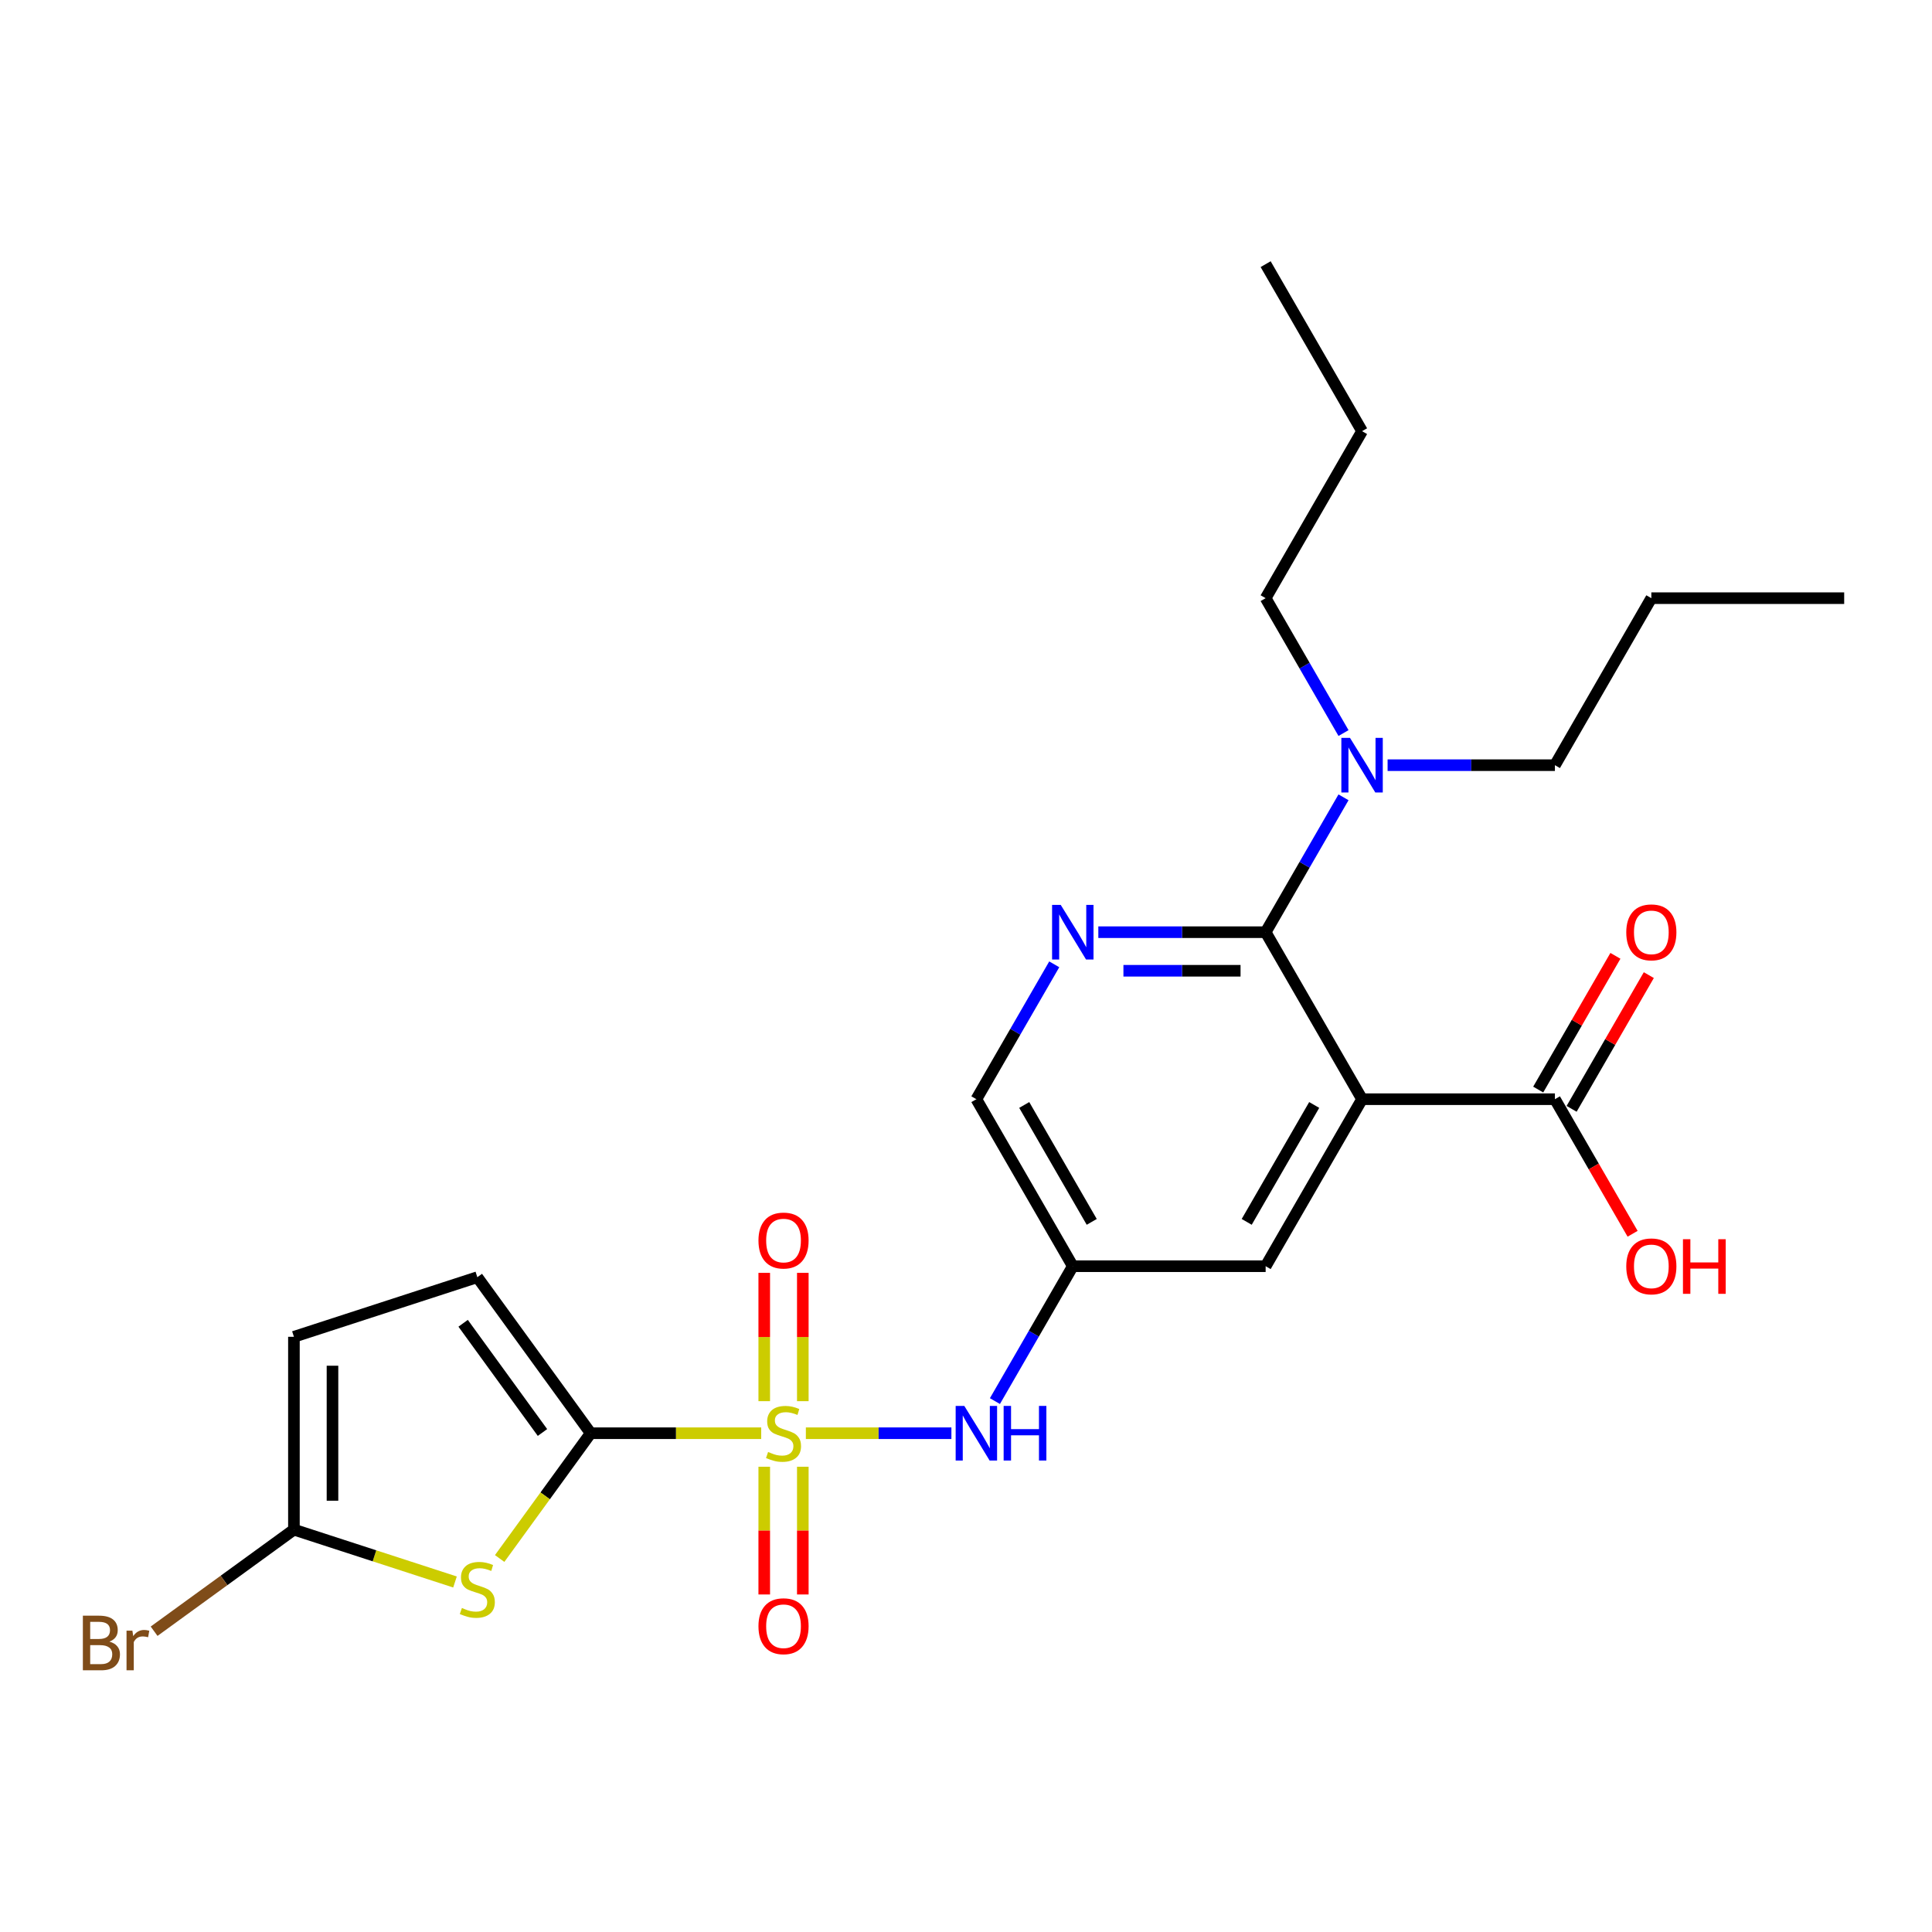 <?xml version='1.0' encoding='iso-8859-1'?>
<svg version='1.1' baseProfile='full'
              xmlns='http://www.w3.org/2000/svg'
                      xmlns:rdkit='http://www.rdkit.org/xml'
                      xmlns:xlink='http://www.w3.org/1999/xlink'
                  xml:space='preserve'
width='1000px' height='1000px' viewBox='0 0 1000 1000'>
<!-- END OF HEADER -->
<rect style='opacity:1.0;fill:#FFFFFF;stroke:none' width='1000' height='1000' x='0' y='0'> </rect>
<path class='bond-0' d='M 393.994,741.833 L 349.865,741.833' style='fill:none;fill-rule:evenodd;stroke:#CCCC00;stroke-width:6px;stroke-linecap:butt;stroke-linejoin:miter;stroke-opacity:1' />
<path class='bond-0' d='M 349.865,741.833 L 305.735,741.833' style='fill:none;fill-rule:evenodd;stroke:#000000;stroke-width:6px;stroke-linecap:butt;stroke-linejoin:miter;stroke-opacity:1' />
<path class='bond-5' d='M 417.111,741.833 L 454.777,741.833' style='fill:none;fill-rule:evenodd;stroke:#CCCC00;stroke-width:6px;stroke-linecap:butt;stroke-linejoin:miter;stroke-opacity:1' />
<path class='bond-5' d='M 454.777,741.833 L 492.443,741.833' style='fill:none;fill-rule:evenodd;stroke:#0000FF;stroke-width:6px;stroke-linecap:butt;stroke-linejoin:miter;stroke-opacity:1' />
<path class='bond-12' d='M 415.534,725.243 L 415.534,692.037' style='fill:none;fill-rule:evenodd;stroke:#CCCC00;stroke-width:6px;stroke-linecap:butt;stroke-linejoin:miter;stroke-opacity:1' />
<path class='bond-12' d='M 415.534,692.037 L 415.534,658.83' style='fill:none;fill-rule:evenodd;stroke:#FF0000;stroke-width:6px;stroke-linecap:butt;stroke-linejoin:miter;stroke-opacity:1' />
<path class='bond-12' d='M 395.571,725.243 L 395.571,692.037' style='fill:none;fill-rule:evenodd;stroke:#CCCC00;stroke-width:6px;stroke-linecap:butt;stroke-linejoin:miter;stroke-opacity:1' />
<path class='bond-12' d='M 395.571,692.037 L 395.571,658.83' style='fill:none;fill-rule:evenodd;stroke:#FF0000;stroke-width:6px;stroke-linecap:butt;stroke-linejoin:miter;stroke-opacity:1' />
<path class='bond-13' d='M 395.571,759.181 L 395.571,792.238' style='fill:none;fill-rule:evenodd;stroke:#CCCC00;stroke-width:6px;stroke-linecap:butt;stroke-linejoin:miter;stroke-opacity:1' />
<path class='bond-13' d='M 395.571,792.238 L 395.571,825.294' style='fill:none;fill-rule:evenodd;stroke:#FF0000;stroke-width:6px;stroke-linecap:butt;stroke-linejoin:miter;stroke-opacity:1' />
<path class='bond-13' d='M 415.534,759.181 L 415.534,792.238' style='fill:none;fill-rule:evenodd;stroke:#CCCC00;stroke-width:6px;stroke-linecap:butt;stroke-linejoin:miter;stroke-opacity:1' />
<path class='bond-13' d='M 415.534,792.238 L 415.534,825.294' style='fill:none;fill-rule:evenodd;stroke:#FF0000;stroke-width:6px;stroke-linecap:butt;stroke-linejoin:miter;stroke-opacity:1' />
<path class='bond-3' d='M 305.735,741.833 L 282.179,774.255' style='fill:none;fill-rule:evenodd;stroke:#000000;stroke-width:6px;stroke-linecap:butt;stroke-linejoin:miter;stroke-opacity:1' />
<path class='bond-3' d='M 282.179,774.255 L 258.623,806.677' style='fill:none;fill-rule:evenodd;stroke:#CCCC00;stroke-width:6px;stroke-linecap:butt;stroke-linejoin:miter;stroke-opacity:1' />
<path class='bond-8' d='M 305.735,741.833 L 247.065,661.079' style='fill:none;fill-rule:evenodd;stroke:#000000;stroke-width:6px;stroke-linecap:butt;stroke-linejoin:miter;stroke-opacity:1' />
<path class='bond-8' d='M 280.784,741.454 L 239.715,684.927' style='fill:none;fill-rule:evenodd;stroke:#000000;stroke-width:6px;stroke-linecap:butt;stroke-linejoin:miter;stroke-opacity:1' />
<path class='bond-1' d='M 705.003,568.945 L 655.095,655.389' style='fill:none;fill-rule:evenodd;stroke:#000000;stroke-width:6px;stroke-linecap:butt;stroke-linejoin:miter;stroke-opacity:1' />
<path class='bond-1' d='M 680.228,571.93 L 645.292,632.441' style='fill:none;fill-rule:evenodd;stroke:#000000;stroke-width:6px;stroke-linecap:butt;stroke-linejoin:miter;stroke-opacity:1' />
<path class='bond-7' d='M 705.003,568.945 L 804.82,568.945' style='fill:none;fill-rule:evenodd;stroke:#000000;stroke-width:6px;stroke-linecap:butt;stroke-linejoin:miter;stroke-opacity:1' />
<path class='bond-26' d='M 705.003,568.945 L 655.095,482.501' style='fill:none;fill-rule:evenodd;stroke:#000000;stroke-width:6px;stroke-linecap:butt;stroke-linejoin:miter;stroke-opacity:1' />
<path class='bond-2' d='M 655.095,482.501 L 611.794,482.501' style='fill:none;fill-rule:evenodd;stroke:#000000;stroke-width:6px;stroke-linecap:butt;stroke-linejoin:miter;stroke-opacity:1' />
<path class='bond-2' d='M 611.794,482.501 L 568.494,482.501' style='fill:none;fill-rule:evenodd;stroke:#0000FF;stroke-width:6px;stroke-linecap:butt;stroke-linejoin:miter;stroke-opacity:1' />
<path class='bond-2' d='M 642.105,502.464 L 611.794,502.464' style='fill:none;fill-rule:evenodd;stroke:#000000;stroke-width:6px;stroke-linecap:butt;stroke-linejoin:miter;stroke-opacity:1' />
<path class='bond-2' d='M 611.794,502.464 L 581.484,502.464' style='fill:none;fill-rule:evenodd;stroke:#0000FF;stroke-width:6px;stroke-linecap:butt;stroke-linejoin:miter;stroke-opacity:1' />
<path class='bond-14' d='M 655.095,482.501 L 675.248,447.594' style='fill:none;fill-rule:evenodd;stroke:#000000;stroke-width:6px;stroke-linecap:butt;stroke-linejoin:miter;stroke-opacity:1' />
<path class='bond-14' d='M 675.248,447.594 L 695.402,412.687' style='fill:none;fill-rule:evenodd;stroke:#0000FF;stroke-width:6px;stroke-linecap:butt;stroke-linejoin:miter;stroke-opacity:1' />
<path class='bond-6' d='M 235.506,818.831 L 193.819,805.286' style='fill:none;fill-rule:evenodd;stroke:#CCCC00;stroke-width:6px;stroke-linecap:butt;stroke-linejoin:miter;stroke-opacity:1' />
<path class='bond-6' d='M 193.819,805.286 L 152.133,791.741' style='fill:none;fill-rule:evenodd;stroke:#000000;stroke-width:6px;stroke-linecap:butt;stroke-linejoin:miter;stroke-opacity:1' />
<path class='bond-4' d='M 545.677,499.131 L 525.523,534.038' style='fill:none;fill-rule:evenodd;stroke:#0000FF;stroke-width:6px;stroke-linecap:butt;stroke-linejoin:miter;stroke-opacity:1' />
<path class='bond-4' d='M 525.523,534.038 L 505.369,568.945' style='fill:none;fill-rule:evenodd;stroke:#000000;stroke-width:6px;stroke-linecap:butt;stroke-linejoin:miter;stroke-opacity:1' />
<path class='bond-9' d='M 514.97,725.203 L 535.124,690.296' style='fill:none;fill-rule:evenodd;stroke:#0000FF;stroke-width:6px;stroke-linecap:butt;stroke-linejoin:miter;stroke-opacity:1' />
<path class='bond-9' d='M 535.124,690.296 L 555.278,655.389' style='fill:none;fill-rule:evenodd;stroke:#000000;stroke-width:6px;stroke-linecap:butt;stroke-linejoin:miter;stroke-opacity:1' />
<path class='bond-17' d='M 152.133,791.741 L 115.949,818.031' style='fill:none;fill-rule:evenodd;stroke:#000000;stroke-width:6px;stroke-linecap:butt;stroke-linejoin:miter;stroke-opacity:1' />
<path class='bond-17' d='M 115.949,818.031 L 79.764,844.321' style='fill:none;fill-rule:evenodd;stroke:#7F4C19;stroke-width:6px;stroke-linecap:butt;stroke-linejoin:miter;stroke-opacity:1' />
<path class='bond-25' d='M 152.133,791.741 L 152.133,691.925' style='fill:none;fill-rule:evenodd;stroke:#000000;stroke-width:6px;stroke-linecap:butt;stroke-linejoin:miter;stroke-opacity:1' />
<path class='bond-25' d='M 172.096,776.769 L 172.096,706.897' style='fill:none;fill-rule:evenodd;stroke:#000000;stroke-width:6px;stroke-linecap:butt;stroke-linejoin:miter;stroke-opacity:1' />
<path class='bond-16' d='M 813.464,573.936 L 833.445,539.328' style='fill:none;fill-rule:evenodd;stroke:#000000;stroke-width:6px;stroke-linecap:butt;stroke-linejoin:miter;stroke-opacity:1' />
<path class='bond-16' d='M 833.445,539.328 L 853.426,504.72' style='fill:none;fill-rule:evenodd;stroke:#FF0000;stroke-width:6px;stroke-linecap:butt;stroke-linejoin:miter;stroke-opacity:1' />
<path class='bond-16' d='M 796.176,563.954 L 816.156,529.346' style='fill:none;fill-rule:evenodd;stroke:#000000;stroke-width:6px;stroke-linecap:butt;stroke-linejoin:miter;stroke-opacity:1' />
<path class='bond-16' d='M 816.156,529.346 L 836.137,494.739' style='fill:none;fill-rule:evenodd;stroke:#FF0000;stroke-width:6px;stroke-linecap:butt;stroke-linejoin:miter;stroke-opacity:1' />
<path class='bond-18' d='M 804.82,568.945 L 824.928,603.772' style='fill:none;fill-rule:evenodd;stroke:#000000;stroke-width:6px;stroke-linecap:butt;stroke-linejoin:miter;stroke-opacity:1' />
<path class='bond-18' d='M 824.928,603.772 L 845.035,638.6' style='fill:none;fill-rule:evenodd;stroke:#FF0000;stroke-width:6px;stroke-linecap:butt;stroke-linejoin:miter;stroke-opacity:1' />
<path class='bond-10' d='M 247.065,661.079 L 152.133,691.925' style='fill:none;fill-rule:evenodd;stroke:#000000;stroke-width:6px;stroke-linecap:butt;stroke-linejoin:miter;stroke-opacity:1' />
<path class='bond-11' d='M 555.278,655.389 L 655.095,655.389' style='fill:none;fill-rule:evenodd;stroke:#000000;stroke-width:6px;stroke-linecap:butt;stroke-linejoin:miter;stroke-opacity:1' />
<path class='bond-15' d='M 555.278,655.389 L 505.369,568.945' style='fill:none;fill-rule:evenodd;stroke:#000000;stroke-width:6px;stroke-linecap:butt;stroke-linejoin:miter;stroke-opacity:1' />
<path class='bond-15' d='M 565.08,632.441 L 530.144,571.93' style='fill:none;fill-rule:evenodd;stroke:#000000;stroke-width:6px;stroke-linecap:butt;stroke-linejoin:miter;stroke-opacity:1' />
<path class='bond-19' d='M 695.402,379.428 L 675.248,344.52' style='fill:none;fill-rule:evenodd;stroke:#0000FF;stroke-width:6px;stroke-linecap:butt;stroke-linejoin:miter;stroke-opacity:1' />
<path class='bond-19' d='M 675.248,344.52 L 655.095,309.613' style='fill:none;fill-rule:evenodd;stroke:#000000;stroke-width:6px;stroke-linecap:butt;stroke-linejoin:miter;stroke-opacity:1' />
<path class='bond-20' d='M 718.219,396.057 L 761.52,396.057' style='fill:none;fill-rule:evenodd;stroke:#0000FF;stroke-width:6px;stroke-linecap:butt;stroke-linejoin:miter;stroke-opacity:1' />
<path class='bond-20' d='M 761.52,396.057 L 804.82,396.057' style='fill:none;fill-rule:evenodd;stroke:#000000;stroke-width:6px;stroke-linecap:butt;stroke-linejoin:miter;stroke-opacity:1' />
<path class='bond-21' d='M 655.095,309.613 L 705.003,223.169' style='fill:none;fill-rule:evenodd;stroke:#000000;stroke-width:6px;stroke-linecap:butt;stroke-linejoin:miter;stroke-opacity:1' />
<path class='bond-22' d='M 804.82,396.057 L 854.729,309.613' style='fill:none;fill-rule:evenodd;stroke:#000000;stroke-width:6px;stroke-linecap:butt;stroke-linejoin:miter;stroke-opacity:1' />
<path class='bond-23' d='M 705.003,223.169 L 655.095,136.725' style='fill:none;fill-rule:evenodd;stroke:#000000;stroke-width:6px;stroke-linecap:butt;stroke-linejoin:miter;stroke-opacity:1' />
<path class='bond-24' d='M 854.729,309.613 L 954.545,309.613' style='fill:none;fill-rule:evenodd;stroke:#000000;stroke-width:6px;stroke-linecap:butt;stroke-linejoin:miter;stroke-opacity:1' />
<path  class='atom-0' d='M 397.567 751.535
Q 397.886 751.655, 399.204 752.214
Q 400.522 752.773, 401.959 753.132
Q 403.436 753.452, 404.874 753.452
Q 407.549 753.452, 409.106 752.174
Q 410.663 750.856, 410.663 748.581
Q 410.663 747.023, 409.865 746.065
Q 409.106 745.107, 407.908 744.588
Q 406.71 744.069, 404.714 743.47
Q 402.199 742.711, 400.681 741.993
Q 399.204 741.274, 398.126 739.757
Q 397.088 738.24, 397.088 735.684
Q 397.088 732.131, 399.484 729.935
Q 401.919 727.739, 406.71 727.739
Q 409.984 727.739, 413.697 729.296
L 412.779 732.37
Q 409.385 730.973, 406.83 730.973
Q 404.075 730.973, 402.558 732.131
Q 401.041 733.249, 401.081 735.205
Q 401.081 736.722, 401.839 737.641
Q 402.638 738.559, 403.756 739.078
Q 404.914 739.597, 406.83 740.196
Q 409.385 740.995, 410.903 741.793
Q 412.42 742.592, 413.498 744.229
Q 414.616 745.826, 414.616 748.581
Q 414.616 752.493, 411.981 754.61
Q 409.385 756.686, 405.033 756.686
Q 402.518 756.686, 400.601 756.127
Q 398.725 755.608, 396.489 754.689
L 397.567 751.535
' fill='#CCCC00'/>
<path  class='atom-4' d='M 239.079 832.289
Q 239.399 832.409, 240.716 832.968
Q 242.034 833.527, 243.471 833.886
Q 244.948 834.205, 246.386 834.205
Q 249.061 834.205, 250.618 832.928
Q 252.175 831.61, 252.175 829.334
Q 252.175 827.777, 251.377 826.819
Q 250.618 825.861, 249.42 825.342
Q 248.222 824.822, 246.226 824.224
Q 243.711 823.465, 242.194 822.746
Q 240.716 822.028, 239.638 820.51
Q 238.6 818.993, 238.6 816.438
Q 238.6 812.884, 240.996 810.688
Q 243.431 808.492, 248.222 808.492
Q 251.496 808.492, 255.21 810.05
L 254.291 813.124
Q 250.898 811.726, 248.342 811.726
Q 245.587 811.726, 244.07 812.884
Q 242.553 814.002, 242.593 815.959
Q 242.593 817.476, 243.351 818.394
Q 244.15 819.313, 245.268 819.832
Q 246.426 820.351, 248.342 820.95
Q 250.898 821.748, 252.415 822.547
Q 253.932 823.345, 255.01 824.982
Q 256.128 826.579, 256.128 829.334
Q 256.128 833.247, 253.493 835.363
Q 250.898 837.439, 246.546 837.439
Q 244.03 837.439, 242.114 836.88
Q 240.237 836.361, 238.001 835.443
L 239.079 832.289
' fill='#CCCC00'/>
<path  class='atom-5' d='M 549.029 468.367
L 558.292 483.339
Q 559.211 484.817, 560.688 487.492
Q 562.165 490.167, 562.245 490.327
L 562.245 468.367
L 565.998 468.367
L 565.998 496.635
L 562.125 496.635
L 552.183 480.265
Q 551.026 478.349, 549.788 476.153
Q 548.59 473.957, 548.231 473.278
L 548.231 496.635
L 544.557 496.635
L 544.557 468.367
L 549.029 468.367
' fill='#0000FF'/>
<path  class='atom-6' d='M 499.121 727.699
L 508.384 742.671
Q 509.302 744.149, 510.779 746.824
Q 512.257 749.499, 512.337 749.659
L 512.337 727.699
L 516.09 727.699
L 516.09 755.967
L 512.217 755.967
L 502.275 739.597
Q 501.117 737.681, 499.879 735.485
Q 498.682 733.289, 498.322 732.61
L 498.322 755.967
L 494.649 755.967
L 494.649 727.699
L 499.121 727.699
' fill='#0000FF'/>
<path  class='atom-6' d='M 519.483 727.699
L 523.316 727.699
L 523.316 739.717
L 537.77 739.717
L 537.77 727.699
L 541.603 727.699
L 541.603 755.967
L 537.77 755.967
L 537.77 742.911
L 523.316 742.911
L 523.316 755.967
L 519.483 755.967
L 519.483 727.699
' fill='#0000FF'/>
<path  class='atom-13' d='M 392.576 642.096
Q 392.576 635.308, 395.93 631.515
Q 399.284 627.722, 405.552 627.722
Q 411.821 627.722, 415.175 631.515
Q 418.529 635.308, 418.529 642.096
Q 418.529 648.963, 415.135 652.876
Q 411.741 656.749, 405.552 656.749
Q 399.324 656.749, 395.93 652.876
Q 392.576 649.003, 392.576 642.096
M 405.552 653.555
Q 409.865 653.555, 412.18 650.68
Q 414.536 647.766, 414.536 642.096
Q 414.536 636.546, 412.18 633.751
Q 409.865 630.916, 405.552 630.916
Q 401.24 630.916, 398.885 633.711
Q 396.569 636.506, 396.569 642.096
Q 396.569 647.805, 398.885 650.68
Q 401.24 653.555, 405.552 653.555
' fill='#FF0000'/>
<path  class='atom-14' d='M 392.576 841.73
Q 392.576 834.942, 395.93 831.149
Q 399.284 827.356, 405.552 827.356
Q 411.821 827.356, 415.175 831.149
Q 418.529 834.942, 418.529 841.73
Q 418.529 848.597, 415.135 852.51
Q 411.741 856.383, 405.552 856.383
Q 399.324 856.383, 395.93 852.51
Q 392.576 848.637, 392.576 841.73
M 405.552 853.189
Q 409.865 853.189, 412.18 850.314
Q 414.536 847.399, 414.536 841.73
Q 414.536 836.18, 412.18 833.385
Q 409.865 830.55, 405.552 830.55
Q 401.24 830.55, 398.885 833.345
Q 396.569 836.14, 396.569 841.73
Q 396.569 847.439, 398.885 850.314
Q 401.24 853.189, 405.552 853.189
' fill='#FF0000'/>
<path  class='atom-15' d='M 698.755 381.923
L 708.018 396.896
Q 708.936 398.373, 710.413 401.048
Q 711.891 403.723, 711.97 403.883
L 711.97 381.923
L 715.723 381.923
L 715.723 410.191
L 711.851 410.191
L 701.909 393.821
Q 700.751 391.905, 699.513 389.709
Q 698.315 387.513, 697.956 386.834
L 697.956 410.191
L 694.283 410.191
L 694.283 381.923
L 698.755 381.923
' fill='#0000FF'/>
<path  class='atom-17' d='M 841.752 482.581
Q 841.752 475.793, 845.106 472
Q 848.46 468.207, 854.729 468.207
Q 860.997 468.207, 864.351 472
Q 867.705 475.793, 867.705 482.581
Q 867.705 489.448, 864.311 493.361
Q 860.917 497.234, 854.729 497.234
Q 848.5 497.234, 845.106 493.361
Q 841.752 489.488, 841.752 482.581
M 854.729 494.04
Q 859.041 494.04, 861.356 491.165
Q 863.712 488.25, 863.712 482.581
Q 863.712 477.031, 861.356 474.236
Q 859.041 471.401, 854.729 471.401
Q 850.416 471.401, 848.061 474.196
Q 845.745 476.991, 845.745 482.581
Q 845.745 488.29, 848.061 491.165
Q 850.416 494.04, 854.729 494.04
' fill='#FF0000'/>
<path  class='atom-18' d='M 56.627 849.694
Q 59.342 850.452, 60.699 852.129
Q 62.096 853.766, 62.096 856.202
Q 62.096 860.115, 59.581 862.35
Q 57.106 864.546, 52.394 864.546
L 42.892 864.546
L 42.892 836.278
L 51.236 836.278
Q 56.068 836.278, 58.503 838.235
Q 60.939 840.191, 60.939 843.785
Q 60.939 848.057, 56.627 849.694
M 46.685 839.472
L 46.685 848.336
L 51.236 848.336
Q 54.031 848.336, 55.469 847.218
Q 56.946 846.06, 56.946 843.785
Q 56.946 839.472, 51.236 839.472
L 46.685 839.472
M 52.394 861.352
Q 55.149 861.352, 56.627 860.035
Q 58.104 858.717, 58.104 856.202
Q 58.104 853.886, 56.467 852.728
Q 54.87 851.53, 51.795 851.53
L 46.685 851.53
L 46.685 861.352
L 52.394 861.352
' fill='#7F4C19'/>
<path  class='atom-18' d='M 68.525 844.024
L 68.964 846.859
Q 71.12 843.665, 74.633 843.665
Q 75.751 843.665, 77.269 844.064
L 76.67 847.418
Q 74.953 847.019, 73.995 847.019
Q 72.318 847.019, 71.2 847.697
Q 70.122 848.336, 69.243 849.893
L 69.243 864.546
L 65.49 864.546
L 65.49 844.024
L 68.525 844.024
' fill='#7F4C19'/>
<path  class='atom-19' d='M 841.752 655.469
Q 841.752 648.681, 845.106 644.888
Q 848.46 641.095, 854.729 641.095
Q 860.997 641.095, 864.351 644.888
Q 867.705 648.681, 867.705 655.469
Q 867.705 662.336, 864.311 666.249
Q 860.917 670.122, 854.729 670.122
Q 848.5 670.122, 845.106 666.249
Q 841.752 662.376, 841.752 655.469
M 854.729 666.928
Q 859.041 666.928, 861.356 664.053
Q 863.712 661.138, 863.712 655.469
Q 863.712 649.919, 861.356 647.124
Q 859.041 644.289, 854.729 644.289
Q 850.416 644.289, 848.061 647.084
Q 845.745 649.879, 845.745 655.469
Q 845.745 661.178, 848.061 664.053
Q 850.416 666.928, 854.729 666.928
' fill='#FF0000'/>
<path  class='atom-19' d='M 871.099 641.415
L 874.931 641.415
L 874.931 653.433
L 889.385 653.433
L 889.385 641.415
L 893.218 641.415
L 893.218 669.683
L 889.385 669.683
L 889.385 656.627
L 874.931 656.627
L 874.931 669.683
L 871.099 669.683
L 871.099 641.415
' fill='#FF0000'/>
</svg>
